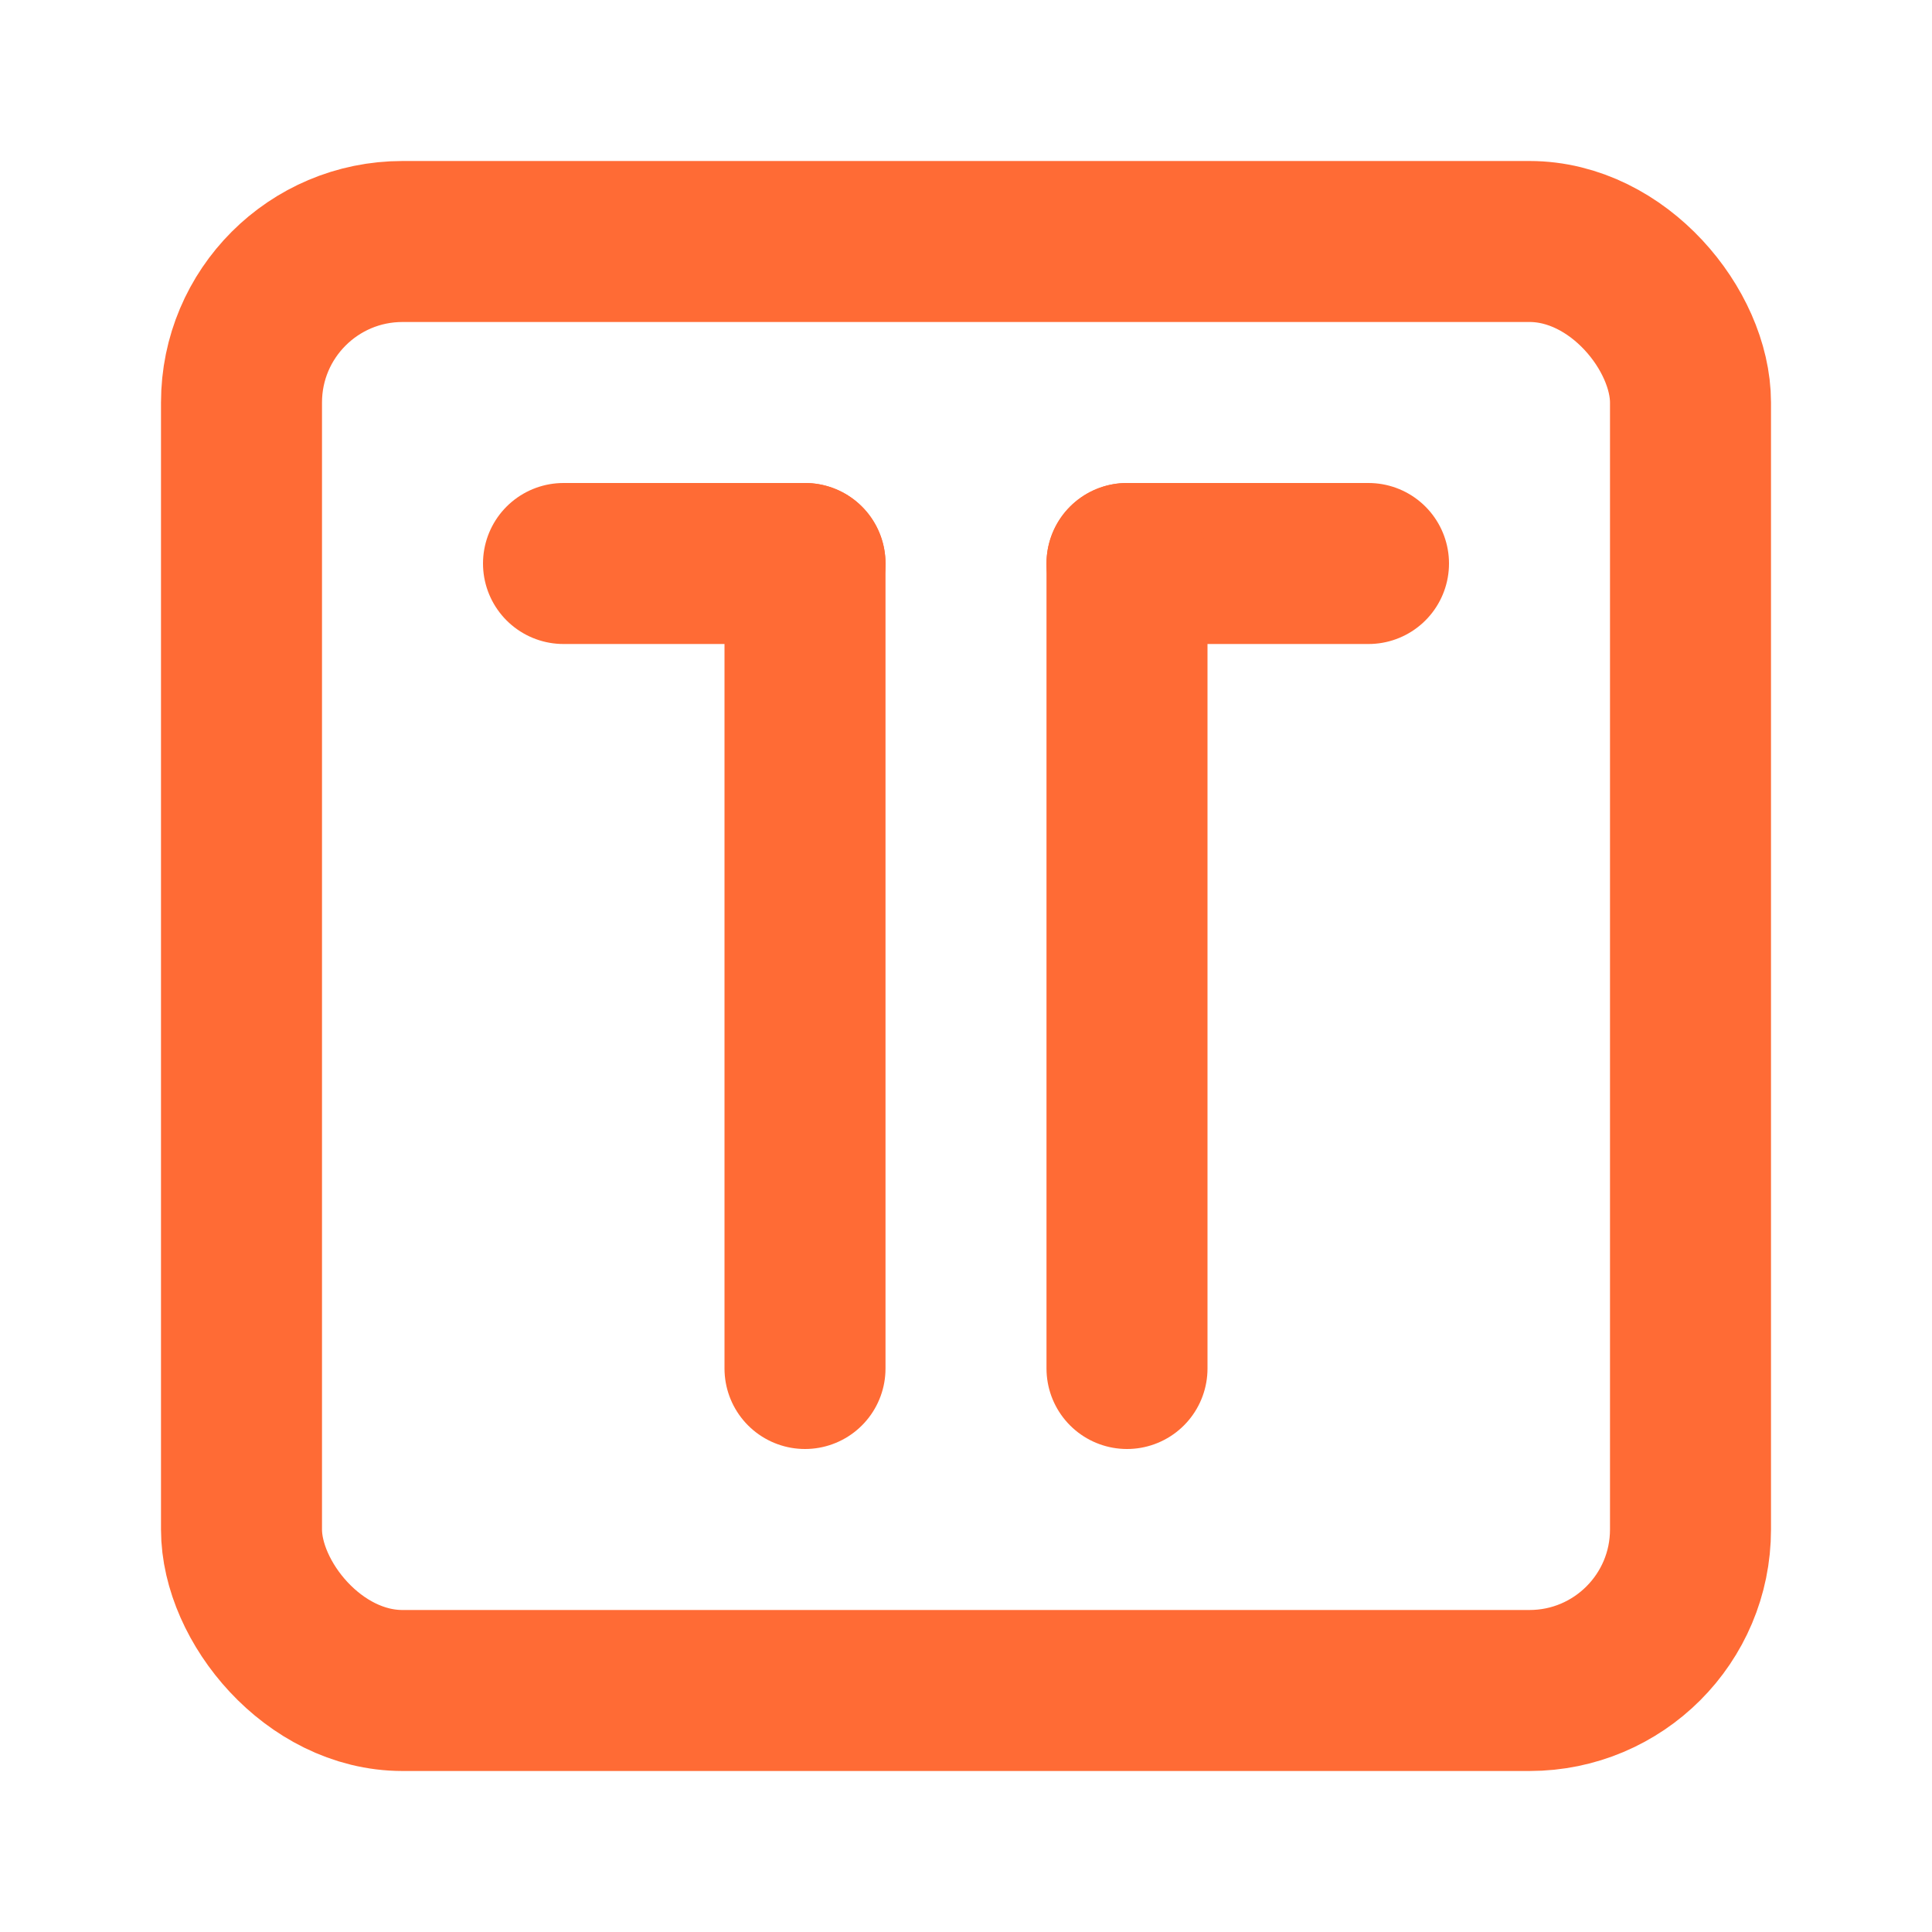 <svg xmlns='http://www.w3.org/2000/svg' viewBox='0 0 24 24' fill='none' stroke='#ff6b35' stroke-width='2' stroke-linecap='round' stroke-linejoin='round'>
    <rect width='18' height='18' x='3' y='3' rx='2'/>
    <path d='M7 7h3'/>
    <path d='M10 7v10'/>
    <path d='M14 7h3'/>
    <path d='M14 7v10'/>
</svg>

